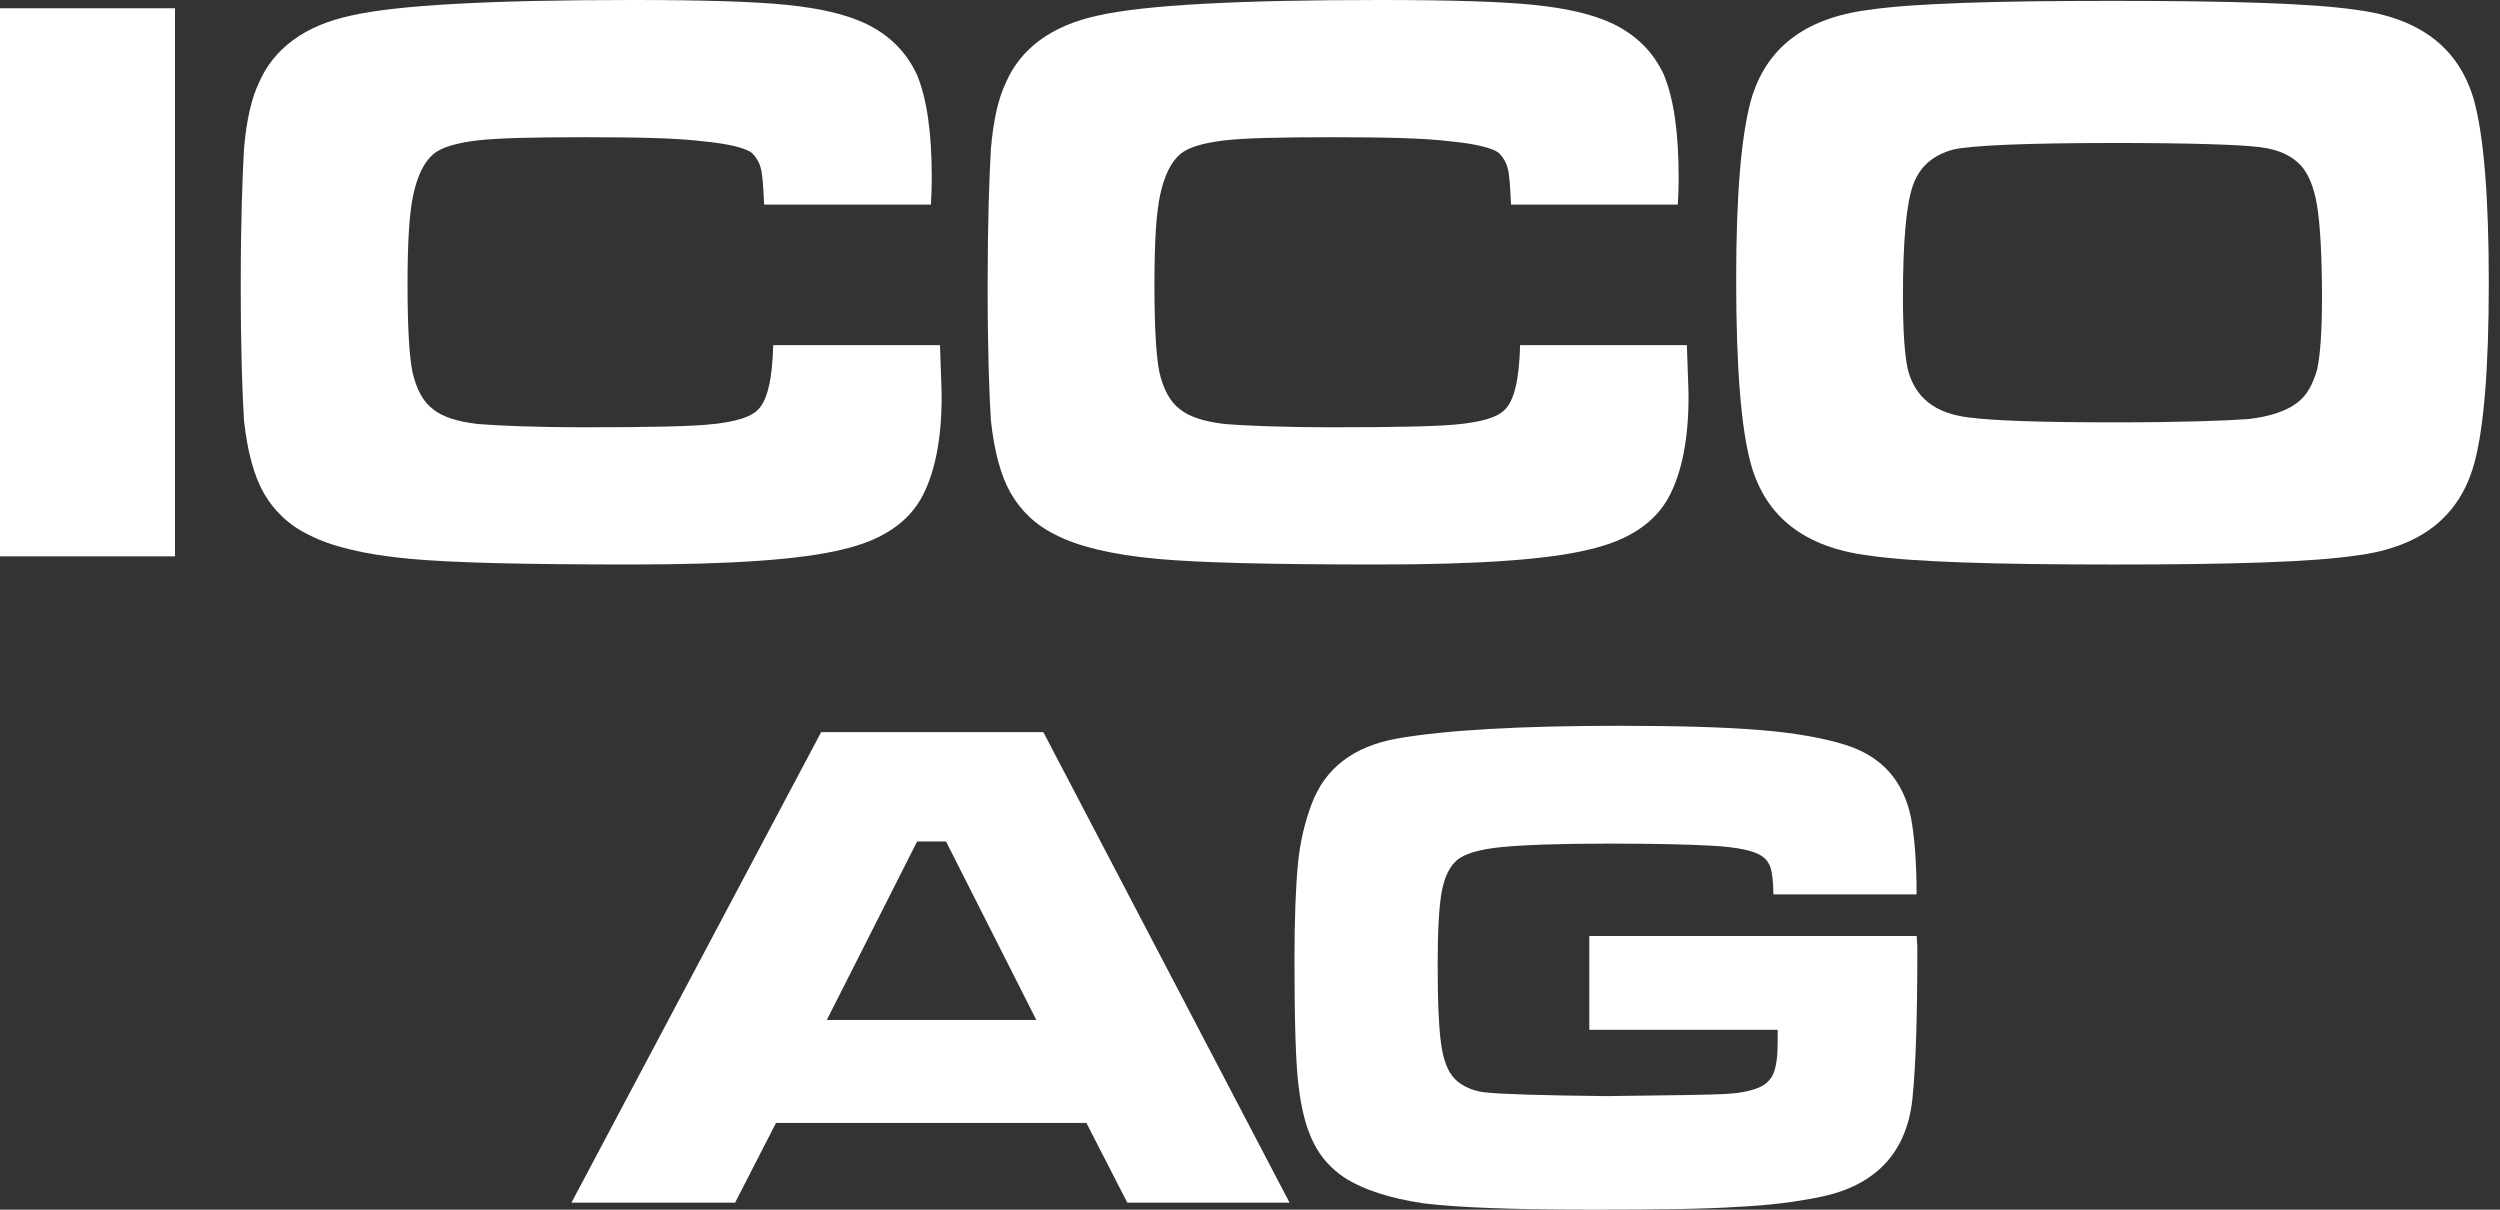 <svg width="124" height="60" viewBox="0 0 124 60" fill="none" xmlns="http://www.w3.org/2000/svg">
<rect x="0" y="0" width="124" height="60" fill="#333333" stroke="none"/>
<path d="M0 0.409H8.68V27.593H0V0.409ZM38.35 17.119H46.623C46.664 18.423 46.705 19.279 46.705 19.686C46.705 21.765 46.378 23.395 45.767 24.576C45.074 25.921 43.729 26.818 41.732 27.266C39.735 27.755 36.271 27.999 31.34 27.999C26.165 27.999 22.455 27.918 20.296 27.714C18.095 27.51 16.423 27.102 15.324 26.532C14.305 26.043 13.572 25.309 13.082 24.453C12.594 23.597 12.267 22.375 12.104 20.867C12.023 19.604 11.941 17.403 11.941 14.183C11.941 11.004 12.023 8.763 12.104 7.377C12.226 5.951 12.47 4.891 12.837 4.117C13.571 2.406 15.119 1.264 17.402 0.775C19.725 0.244 24.412 0 31.422 0C34.926 0 37.453 0.081 39.043 0.244C40.632 0.407 41.896 0.692 42.874 1.141C44.096 1.711 44.953 2.567 45.482 3.709C45.971 4.89 46.215 6.561 46.215 8.803C46.215 8.925 46.215 9.374 46.174 10.147H37.901C37.86 9.251 37.819 8.64 37.738 8.355C37.657 8.029 37.494 7.785 37.29 7.58C36.964 7.336 36.149 7.132 34.886 7.01C33.582 6.847 31.625 6.806 29.017 6.806C26.45 6.806 24.656 6.847 23.638 6.969C22.66 7.091 21.926 7.295 21.518 7.622C21.03 8.029 20.703 8.722 20.499 9.66C20.296 10.596 20.214 12.064 20.214 14.143C20.214 16.181 20.296 17.648 20.459 18.463C20.662 19.32 20.989 19.93 21.478 20.297C21.926 20.663 22.66 20.908 23.679 21.03C24.698 21.111 26.491 21.193 29.099 21.193C32.237 21.193 34.356 21.152 35.416 21.03C36.476 20.908 37.21 20.704 37.576 20.337C38.066 19.889 38.31 18.788 38.351 17.117L38.35 17.119ZM75.396 17.119H83.669C83.71 18.423 83.751 19.279 83.751 19.686C83.751 21.765 83.424 23.395 82.813 24.576C82.12 25.921 80.775 26.818 78.778 27.266C76.781 27.755 73.317 27.999 68.386 27.999C63.21 27.999 59.501 27.918 57.342 27.714C55.141 27.51 53.469 27.102 52.37 26.532C51.351 26.043 50.618 25.309 50.128 24.453C49.639 23.597 49.313 22.375 49.15 20.867C49.068 19.604 48.987 17.403 48.987 14.183C48.987 11.004 49.068 8.763 49.15 7.377C49.272 5.951 49.516 4.891 49.883 4.117C50.617 2.406 52.165 1.264 54.447 0.775C56.771 0.244 61.457 0 68.467 0C71.972 0 74.499 0.081 76.089 0.244C77.678 0.407 78.942 0.692 79.92 1.141C81.142 1.711 81.999 2.567 82.528 3.709C83.016 4.89 83.261 6.561 83.261 8.803C83.261 8.925 83.261 9.374 83.22 10.147H74.947C74.906 9.251 74.865 8.64 74.784 8.355C74.703 8.029 74.54 7.785 74.336 7.58C74.01 7.336 73.195 7.132 71.932 7.01C70.627 6.847 68.671 6.806 66.063 6.806C63.495 6.806 61.702 6.847 60.684 6.969C59.706 7.091 58.971 7.295 58.564 7.622C58.076 8.029 57.749 8.722 57.545 9.66C57.342 10.596 57.26 12.064 57.26 14.143C57.26 16.181 57.342 17.648 57.505 18.463C57.708 19.32 58.035 19.93 58.524 20.297C58.971 20.663 59.706 20.908 60.724 21.03C61.743 21.111 63.537 21.193 66.145 21.193C69.283 21.193 71.402 21.152 72.462 21.03C73.522 20.908 74.256 20.704 74.622 20.337C75.112 19.889 75.356 18.788 75.397 17.117L75.396 17.119Z" fill="white"/>
<path d="M104.779 0.043C110.648 0.043 114.682 0.165 116.883 0.491C120.062 0.898 121.977 2.407 122.711 4.974C123.2 6.767 123.444 9.783 123.444 14.021C123.444 18.26 123.2 21.275 122.711 23.028C121.978 25.636 120.062 27.144 116.883 27.552C114.682 27.878 110.688 28 104.861 28C98.951 28 94.876 27.878 92.675 27.552C89.496 27.145 87.581 25.636 86.847 23.028C86.359 21.275 86.114 18.219 86.114 13.858C86.114 9.702 86.359 6.767 86.847 4.974C87.58 2.407 89.496 0.898 92.675 0.491C94.876 0.165 98.91 0.043 104.779 0.043ZM104.82 7.093C100.418 7.093 97.769 7.216 96.872 7.419C95.853 7.704 95.202 8.275 94.875 9.212C94.549 10.149 94.386 11.983 94.386 14.714C94.386 16.386 94.468 17.607 94.631 18.341C94.997 19.727 95.976 20.502 97.647 20.705C98.87 20.868 101.274 20.949 104.861 20.949C108.162 20.949 110.404 20.868 111.503 20.787C112.603 20.664 113.419 20.379 113.948 19.971C114.438 19.605 114.723 19.034 114.927 18.341C115.089 17.607 115.171 16.425 115.171 14.755C115.171 12.798 115.089 11.372 114.967 10.475C114.845 9.538 114.601 8.845 114.274 8.396C113.825 7.786 113.092 7.418 112.073 7.296C111.095 7.174 108.65 7.092 104.819 7.092L104.82 7.093Z" fill="white"/>
<path d="M55.914 59.651L53.885 55.697H38.49L36.461 59.651H28.344L40.729 36.314H51.75L63.961 59.651H55.914ZM51.401 50.589L46.923 41.737H45.489L41.011 50.589H51.402H51.401Z" fill="white"/>
<path d="M78.83 46.426H95.065C95.1 46.811 95.1 47.021 95.1 47.055C95.1 50.344 95.03 52.828 94.855 54.507C94.574 57.167 93.035 58.811 90.271 59.371C89.082 59.615 87.717 59.79 86.178 59.86C84.639 59.965 82.259 60 79.11 60C75.087 60 72.288 59.895 70.608 59.685C68.964 59.441 67.634 59.021 66.655 58.391C65.99 57.936 65.5 57.377 65.15 56.677C64.8 55.977 64.555 55.068 64.415 53.913C64.275 52.863 64.205 50.764 64.205 47.615C64.205 45.516 64.275 43.907 64.38 42.822C64.485 41.737 64.729 40.758 65.044 39.918C65.709 38.098 67.143 37.014 69.312 36.629C71.727 36.209 75.4 36 80.334 36C83.273 36 85.617 36.07 87.296 36.21C89.01 36.35 90.41 36.595 91.53 36.945C93.314 37.504 94.399 38.694 94.783 40.548C94.958 41.493 95.063 42.752 95.063 44.362H87.96C87.96 43.698 87.891 43.277 87.82 43.033C87.751 42.823 87.611 42.613 87.401 42.472C87.016 42.193 86.177 42.018 84.917 41.948C83.727 41.878 81.978 41.843 79.739 41.843C77.256 41.843 75.506 41.913 74.456 42.018C73.407 42.123 72.672 42.333 72.287 42.647C71.902 42.962 71.657 43.487 71.517 44.186C71.377 44.921 71.308 46.145 71.308 47.894C71.308 49.854 71.377 51.219 71.517 52.023C71.657 52.793 71.902 53.317 72.287 53.633C72.672 53.947 73.197 54.157 73.791 54.193C74.421 54.263 76.381 54.333 79.669 54.367C82.923 54.333 84.882 54.298 85.582 54.263C86.248 54.228 86.807 54.123 87.227 53.948C87.577 53.808 87.822 53.563 87.962 53.248C88.102 52.898 88.172 52.408 88.172 51.709C88.172 51.604 88.172 51.394 88.172 51.079H78.83V46.426Z" fill="white"/>
</svg>

